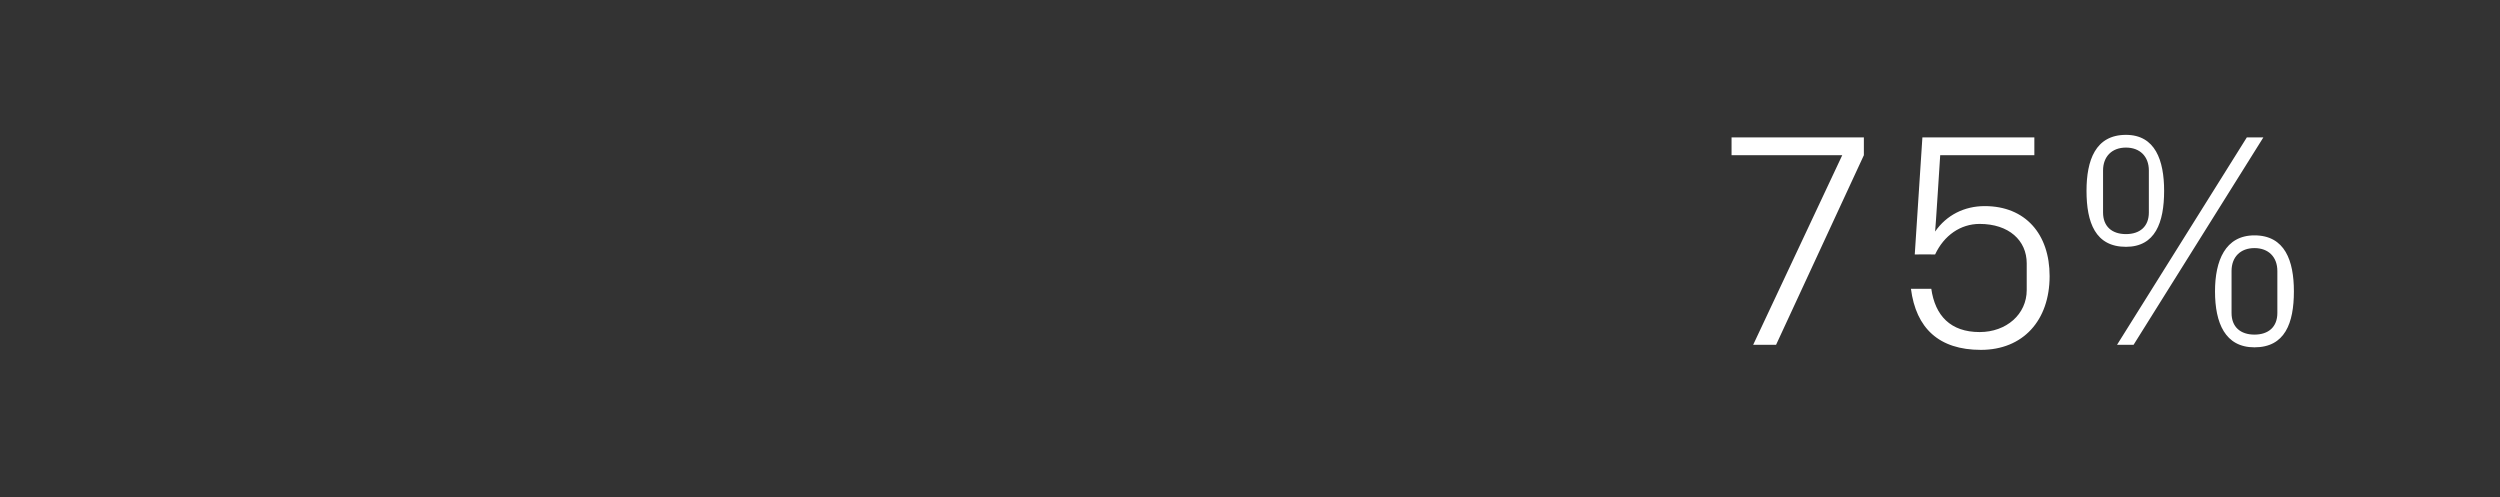 <?xml version="1.0" standalone="no"?><!DOCTYPE svg PUBLIC "-//W3C//DTD SVG 1.1//EN" "http://www.w3.org/Graphics/SVG/1.1/DTD/svg11.dtd"><svg xmlns="http://www.w3.org/2000/svg" version="1.1" width="196.5px" height="39.1px" viewBox="0 -1 196.5 39.1" style="top:-1px"><rect x="0" y="-1" width="196.5" height="39.1" fill="#333333" stroke="none"/>  <desc>75%</desc>  <defs/>  <g id="Polygon86992">    <path d="M 139.6 26.1 L 137.8 26.1 L 144.8 11.2 L 136.1 11.2 L 136.1 9.8 L 146.5 9.8 L 146.5 11.2 L 139.6 26.1 Z M 150.5 19 L 151.1 9.8 L 159.9 9.8 L 159.9 11.2 L 152.5 11.2 C 152.5 11.2 152.12 17.19 152.1 17.2 C 153 15.9 154.4 15.2 156 15.2 C 159.2 15.2 161.1 17.4 161.1 20.7 C 161.1 24.2 159 26.5 155.7 26.5 C 152.4 26.5 150.6 24.8 150.2 21.7 C 150.2 21.7 151.8 21.7 151.8 21.7 C 152.1 23.8 153.3 25.1 155.6 25.1 C 157.7 25.1 159.3 23.7 159.3 21.8 C 159.3 21.8 159.3 19.7 159.3 19.7 C 159.3 17.9 157.9 16.6 155.6 16.6 C 154.1 16.6 152.8 17.5 152.1 19 C 152.1 18.99 150.5 19 150.5 19 Z M 176.6 9.8 L 177.9 9.8 L 167.7 26.1 L 166.4 26.1 L 176.6 9.8 Z M 167.1 18.4 C 164.7 18.4 164 16.5 164 14 C 164 11.6 164.7 9.6 167.1 9.6 C 169.4 9.6 170.1 11.6 170.1 14 C 170.1 16.5 169.4 18.4 167.1 18.4 Z M 168.9 15.7 C 168.9 15.7 168.9 12.4 168.9 12.4 C 168.9 11.3 168.2 10.6 167.1 10.6 C 166 10.6 165.3 11.3 165.3 12.4 C 165.3 12.4 165.3 15.7 165.3 15.7 C 165.3 16.8 166 17.4 167.1 17.4 C 168.2 17.4 168.9 16.8 168.9 15.7 Z M 177.2 26.3 C 174.9 26.3 174.1 24.4 174.1 21.9 C 174.1 19.5 174.9 17.5 177.2 17.5 C 179.6 17.5 180.3 19.5 180.3 21.9 C 180.3 24.4 179.6 26.3 177.2 26.3 Z M 179 23.6 C 179 23.6 179 20.3 179 20.3 C 179 19.2 178.3 18.5 177.2 18.5 C 176.1 18.5 175.4 19.2 175.4 20.3 C 175.4 20.3 175.4 23.6 175.4 23.6 C 175.4 24.7 176.1 25.3 177.2 25.3 C 178.3 25.3 179 24.7 179 23.6 Z " stroke="none" fill="#fff"/>  </g></svg>